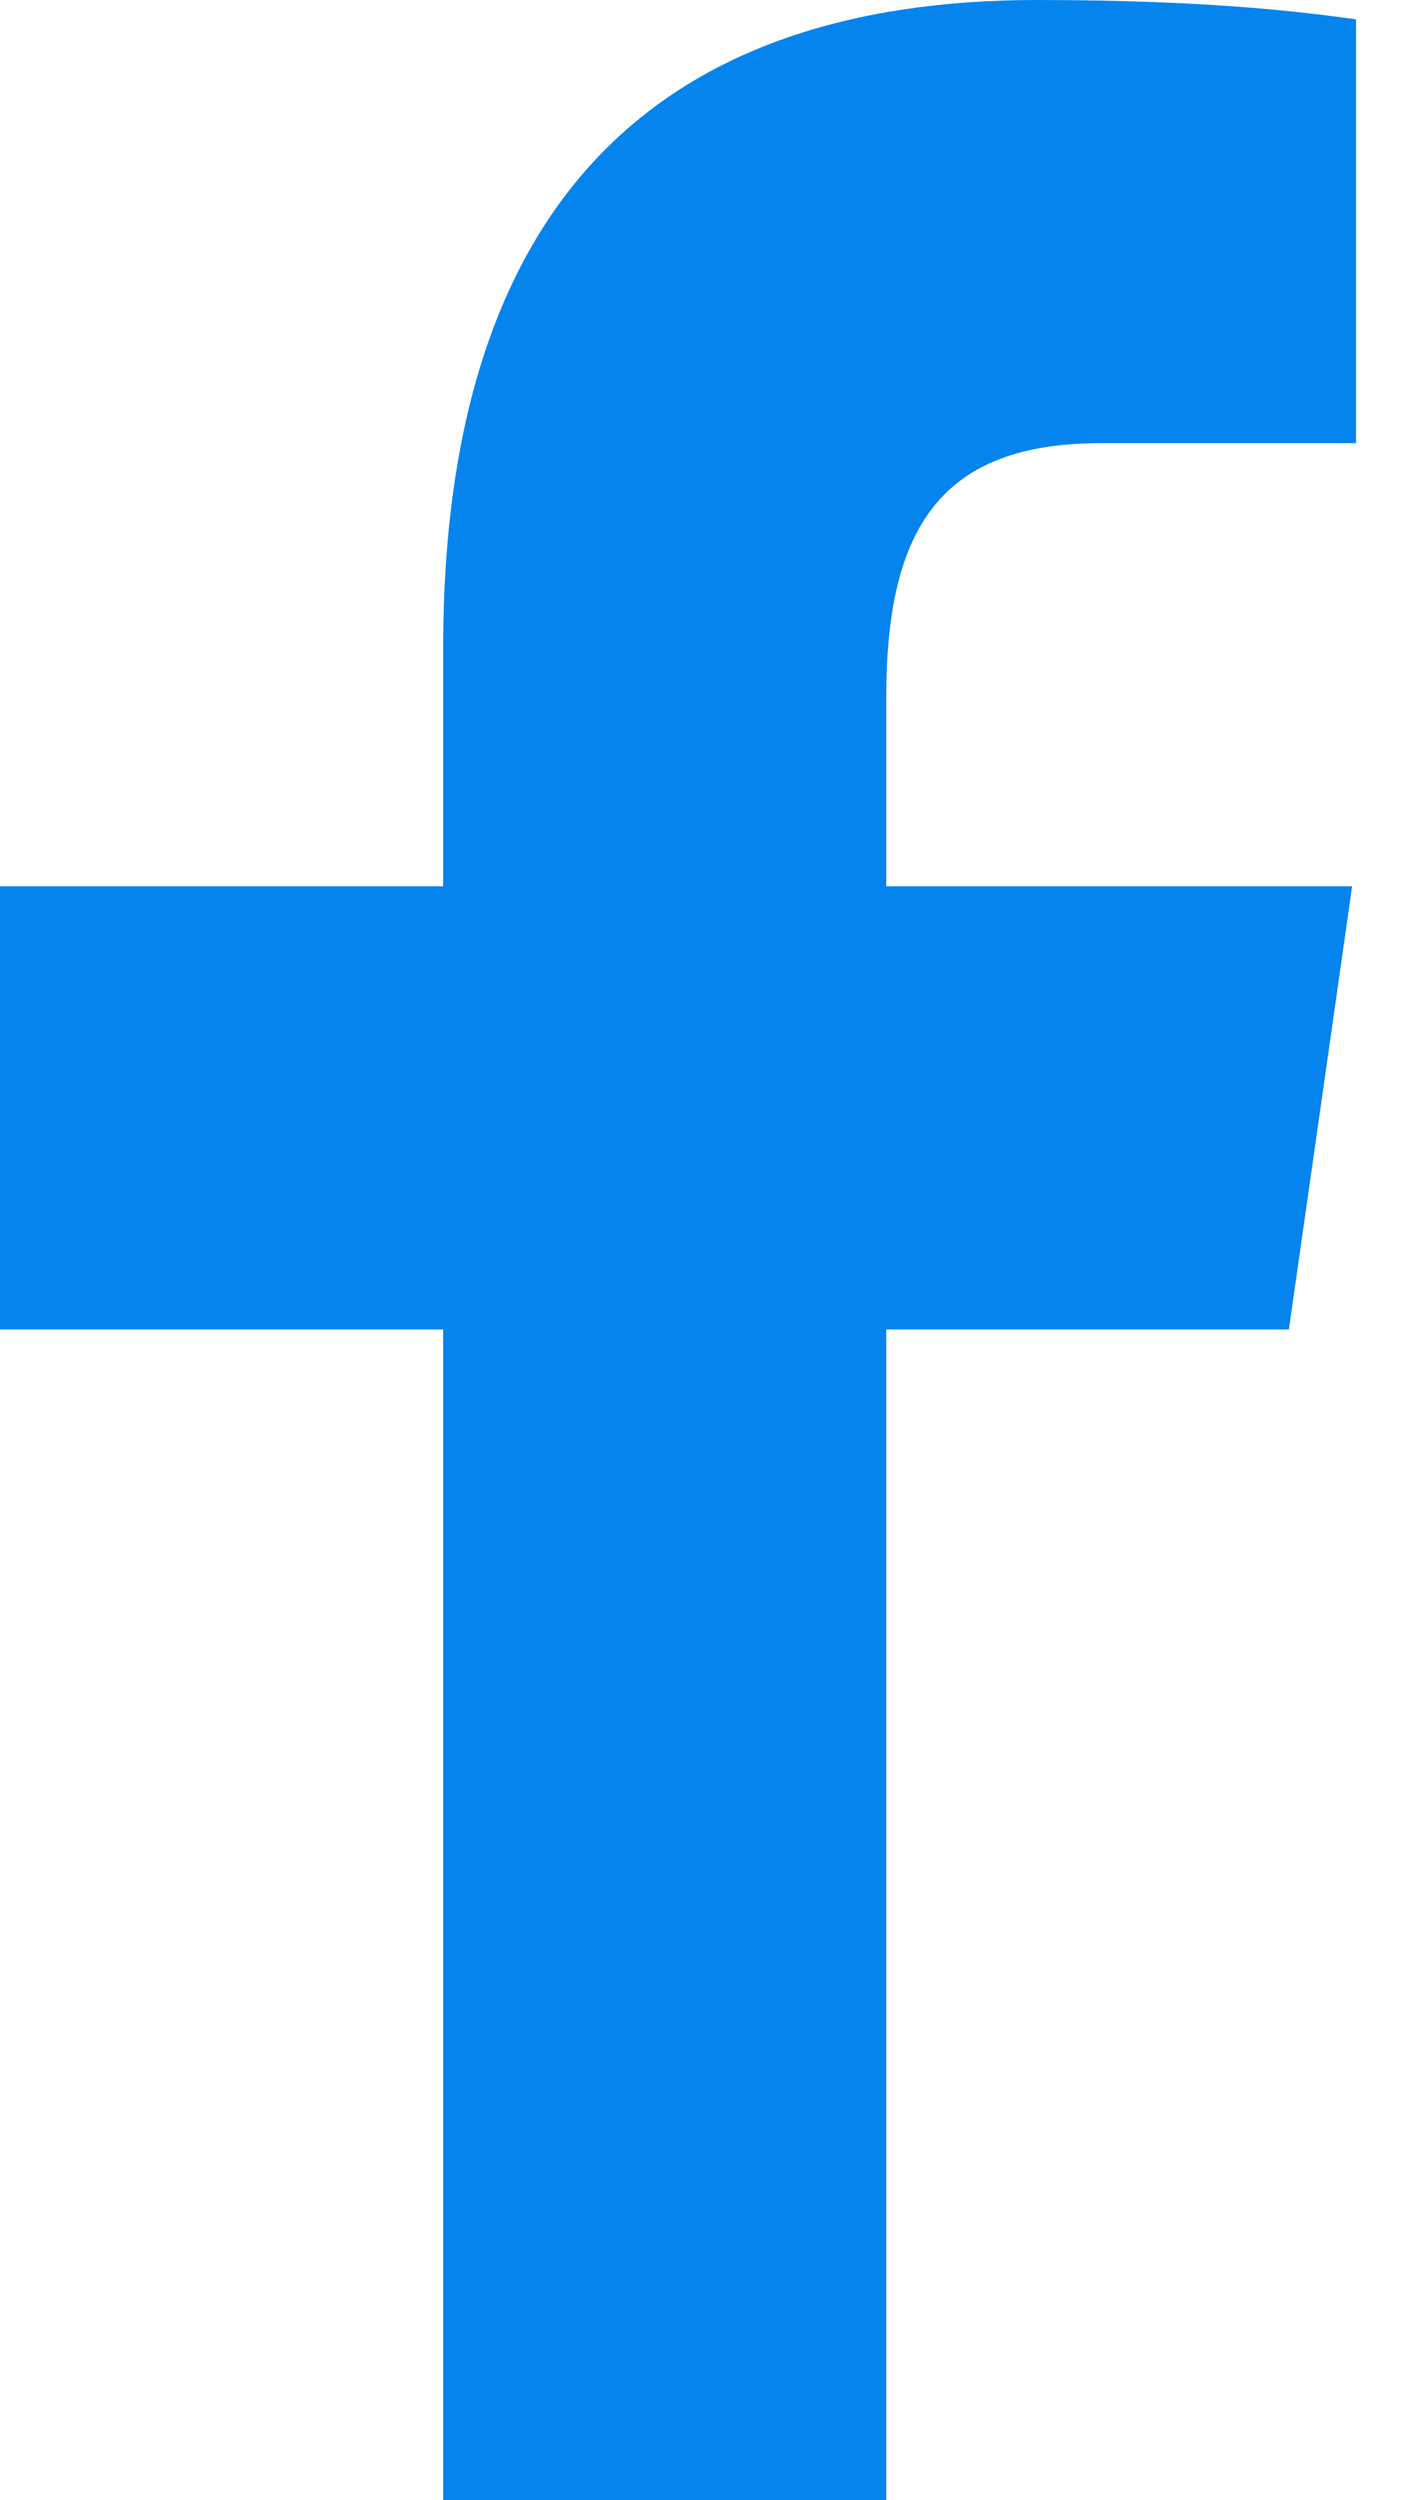 <svg width="13" height="23" viewBox="0 0 13 23" fill="none" xmlns="http://www.w3.org/2000/svg">
<g clip-path="url(#clip0_2076_37)">
<path d="M4.077 24.462V12.231H0V8.154H4.077V5.965C4.077 1.819 6.096 0 9.541 0C11.191 0 12.064 0.122 12.476 0.178V4.077H10.127C8.664 4.077 8.154 4.848 8.154 6.412V8.154H12.44L11.858 12.231H8.154V24.462H4.077Z" fill="#0684EE"/>
</g>
<defs>
<clipPath id="clip0_2076_37">
<rect width="13" height="23" fill="white"/>
</clipPath>
</defs>
</svg>
